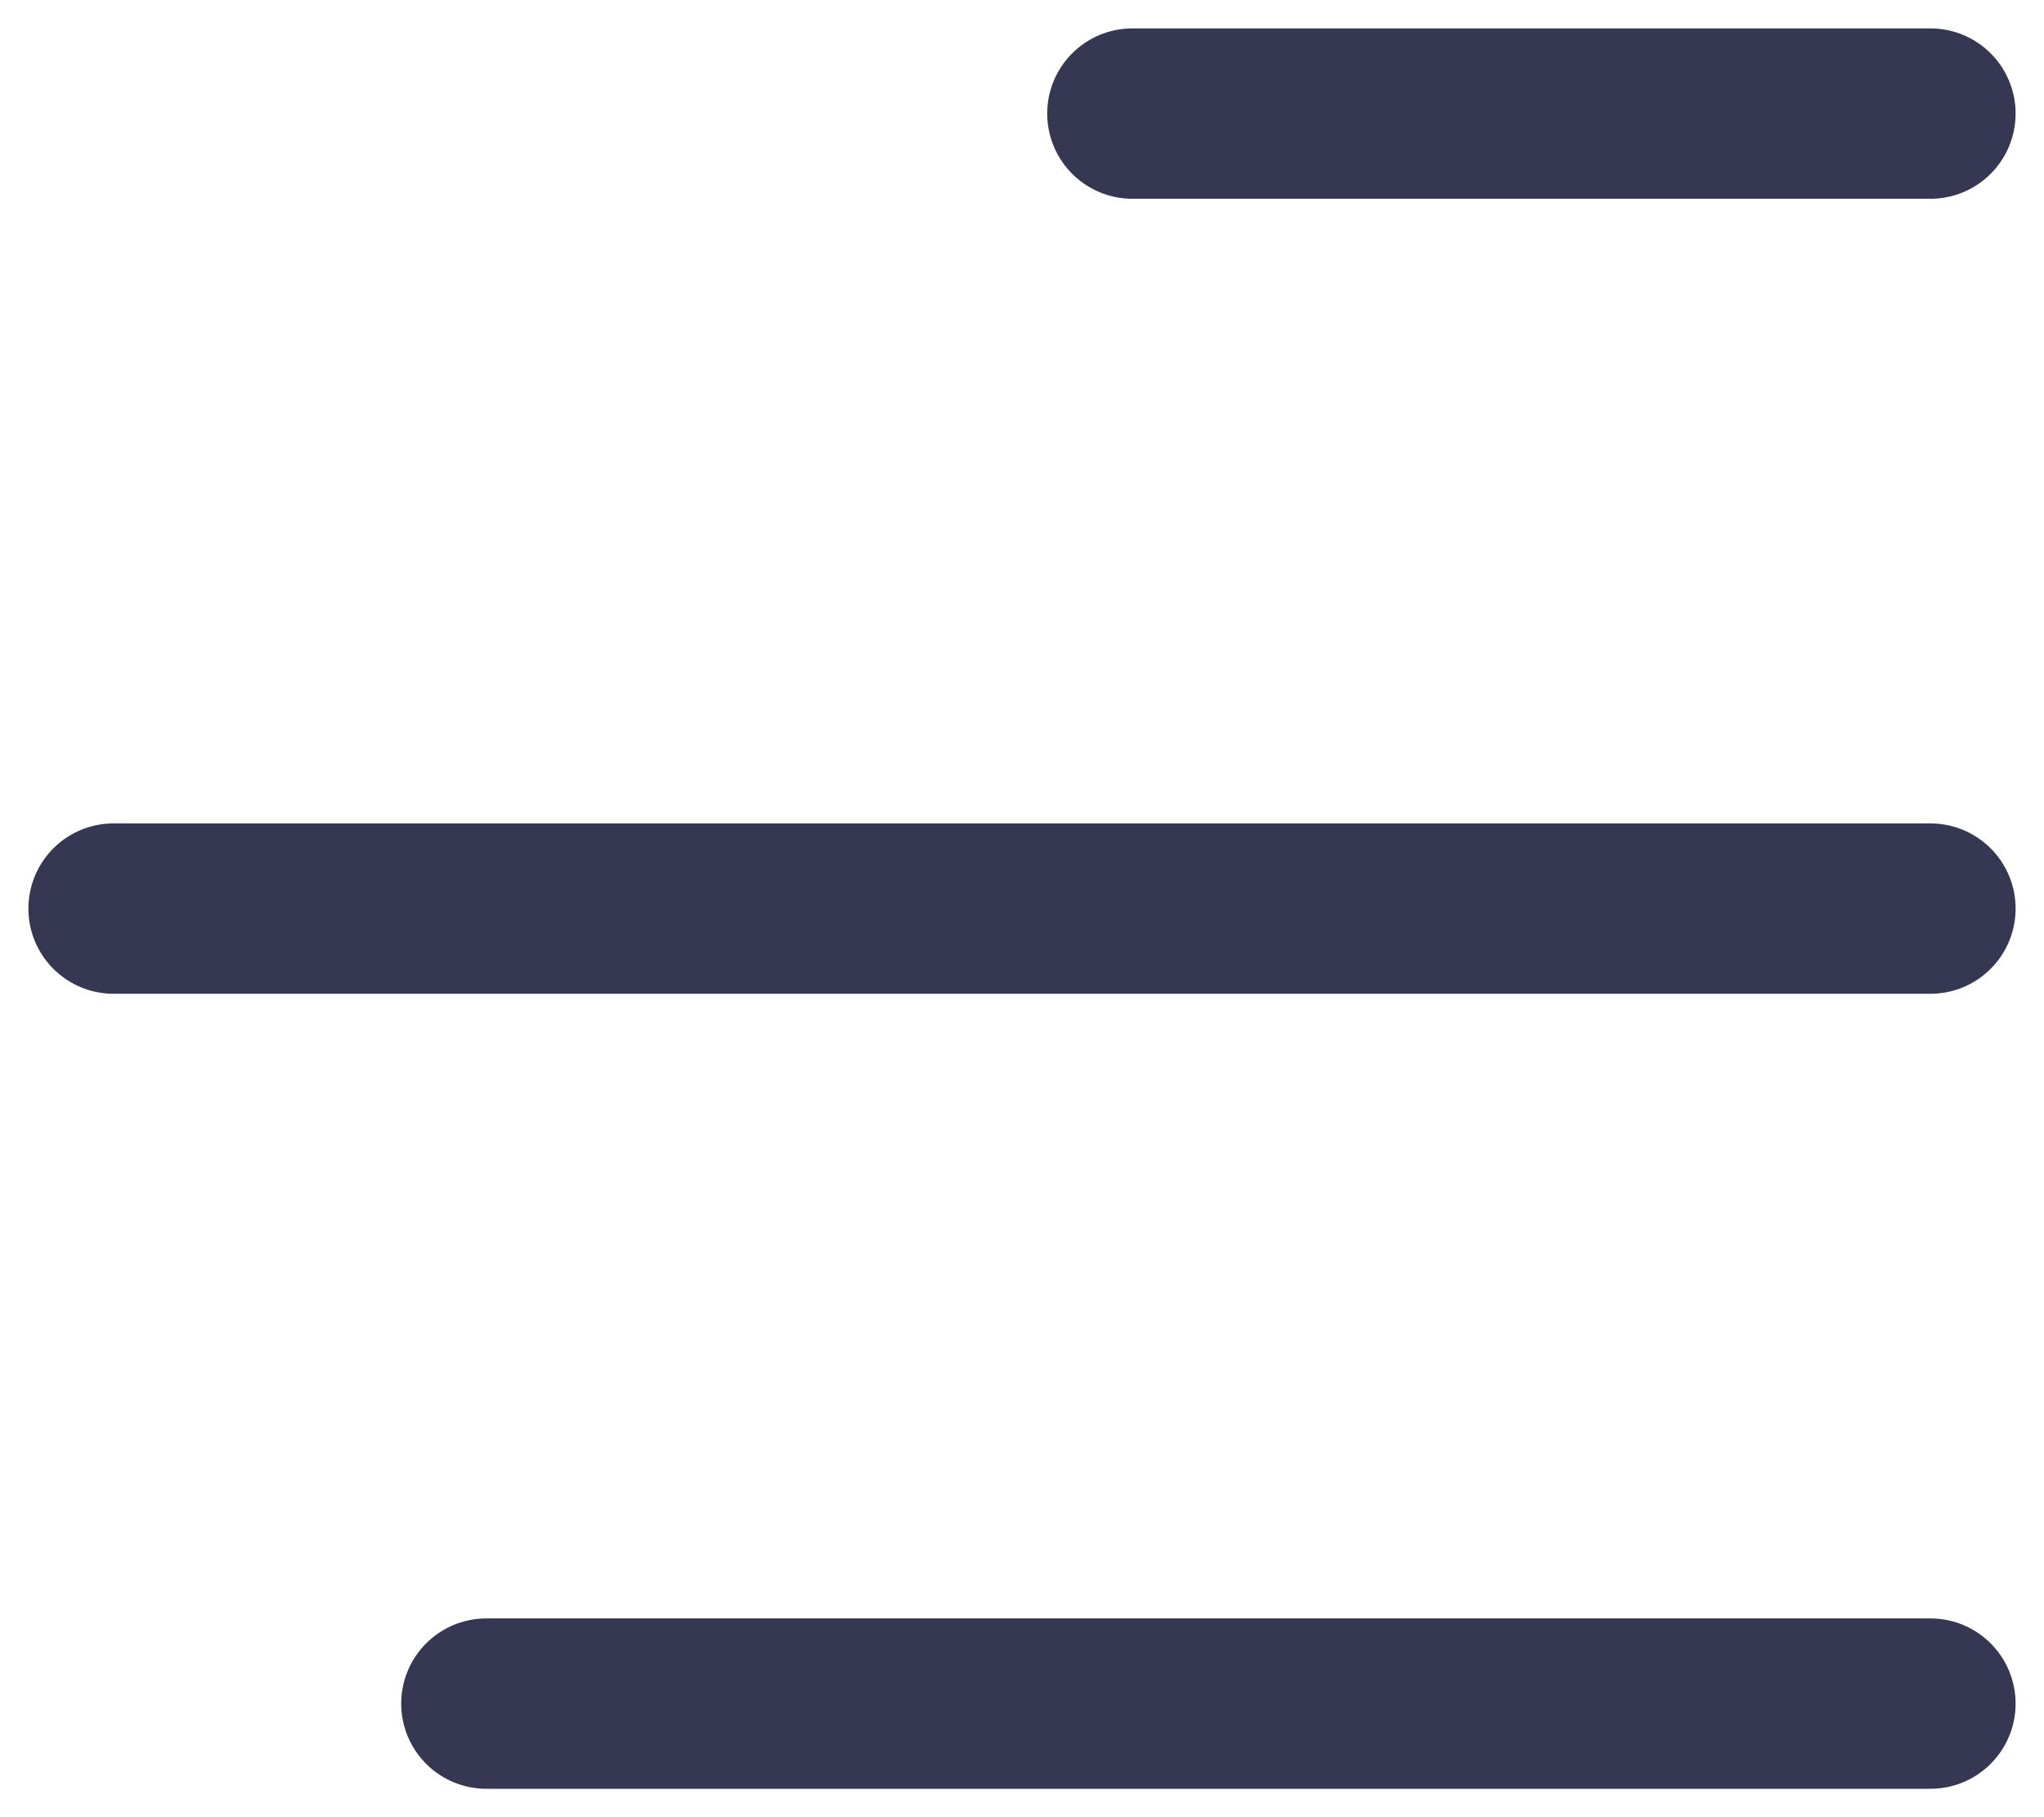 <?xml version="1.0" encoding="UTF-8"?> <svg xmlns="http://www.w3.org/2000/svg" width="18" height="16" viewBox="0 0 18 16" fill="none"> <path d="M4.283 15L17 15M17 8L1 8M17 1L9.972 1" stroke="#363853" stroke-width="1.5" stroke-linecap="round"></path> </svg> 